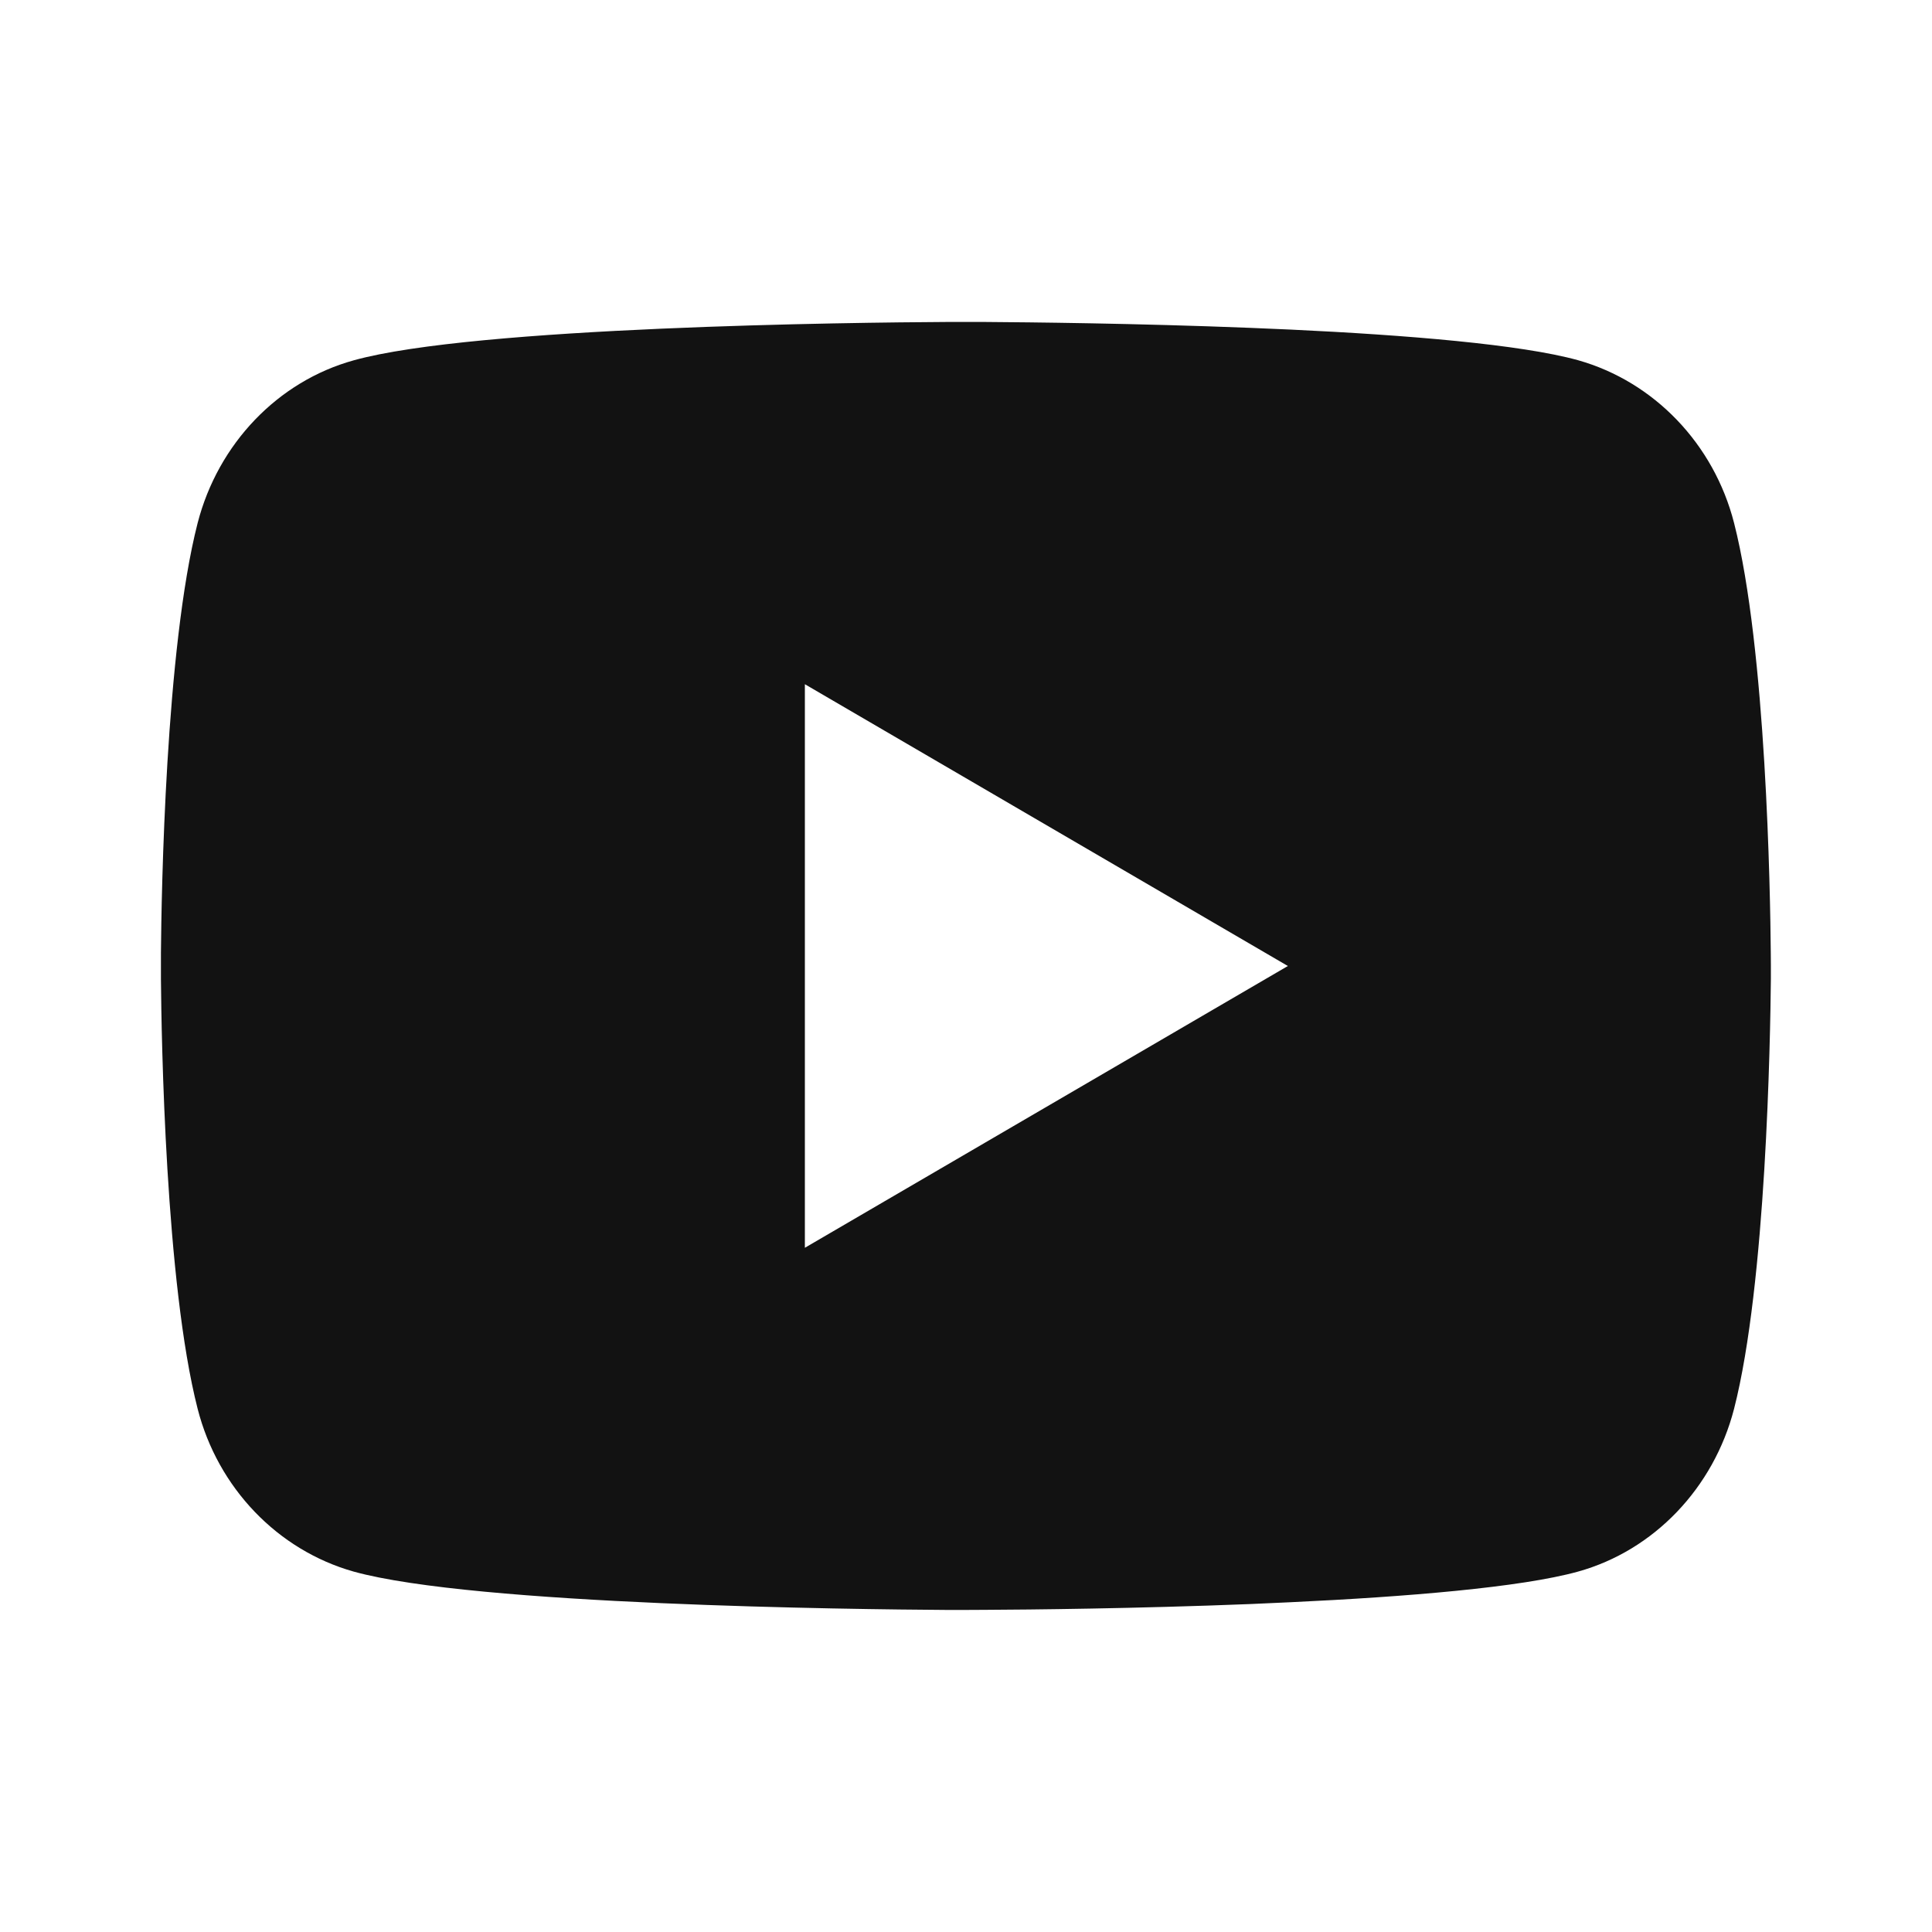 <svg width="20" height="20" viewBox="0 0 20 20" fill="none" xmlns="http://www.w3.org/2000/svg">
<path d="M10.203 3.333C10.648 3.336 11.761 3.347 12.944 3.394L13.364 3.412C14.555 3.468 15.745 3.565 16.336 3.729C17.123 3.951 17.742 4.596 17.951 5.414C18.284 6.714 18.326 9.249 18.331 9.863L18.332 9.99V10.135C18.326 10.749 18.284 13.285 17.951 14.584C17.739 15.405 17.12 16.051 16.336 16.269C15.745 16.433 14.555 16.53 13.364 16.586L12.944 16.605C11.761 16.652 10.648 16.663 10.203 16.665L10.007 16.666H9.794C8.853 16.66 4.914 16.617 3.661 16.269C2.874 16.047 2.255 15.402 2.046 14.584C1.713 13.284 1.671 10.749 1.666 10.135V9.863C1.671 9.249 1.713 6.713 2.046 5.414C2.258 4.593 2.877 3.947 3.662 3.73C4.914 3.381 8.854 3.338 9.795 3.333H10.203ZM8.332 7.083V12.917L13.332 10L8.332 7.083Z" fill="#121212"/>
</svg>
